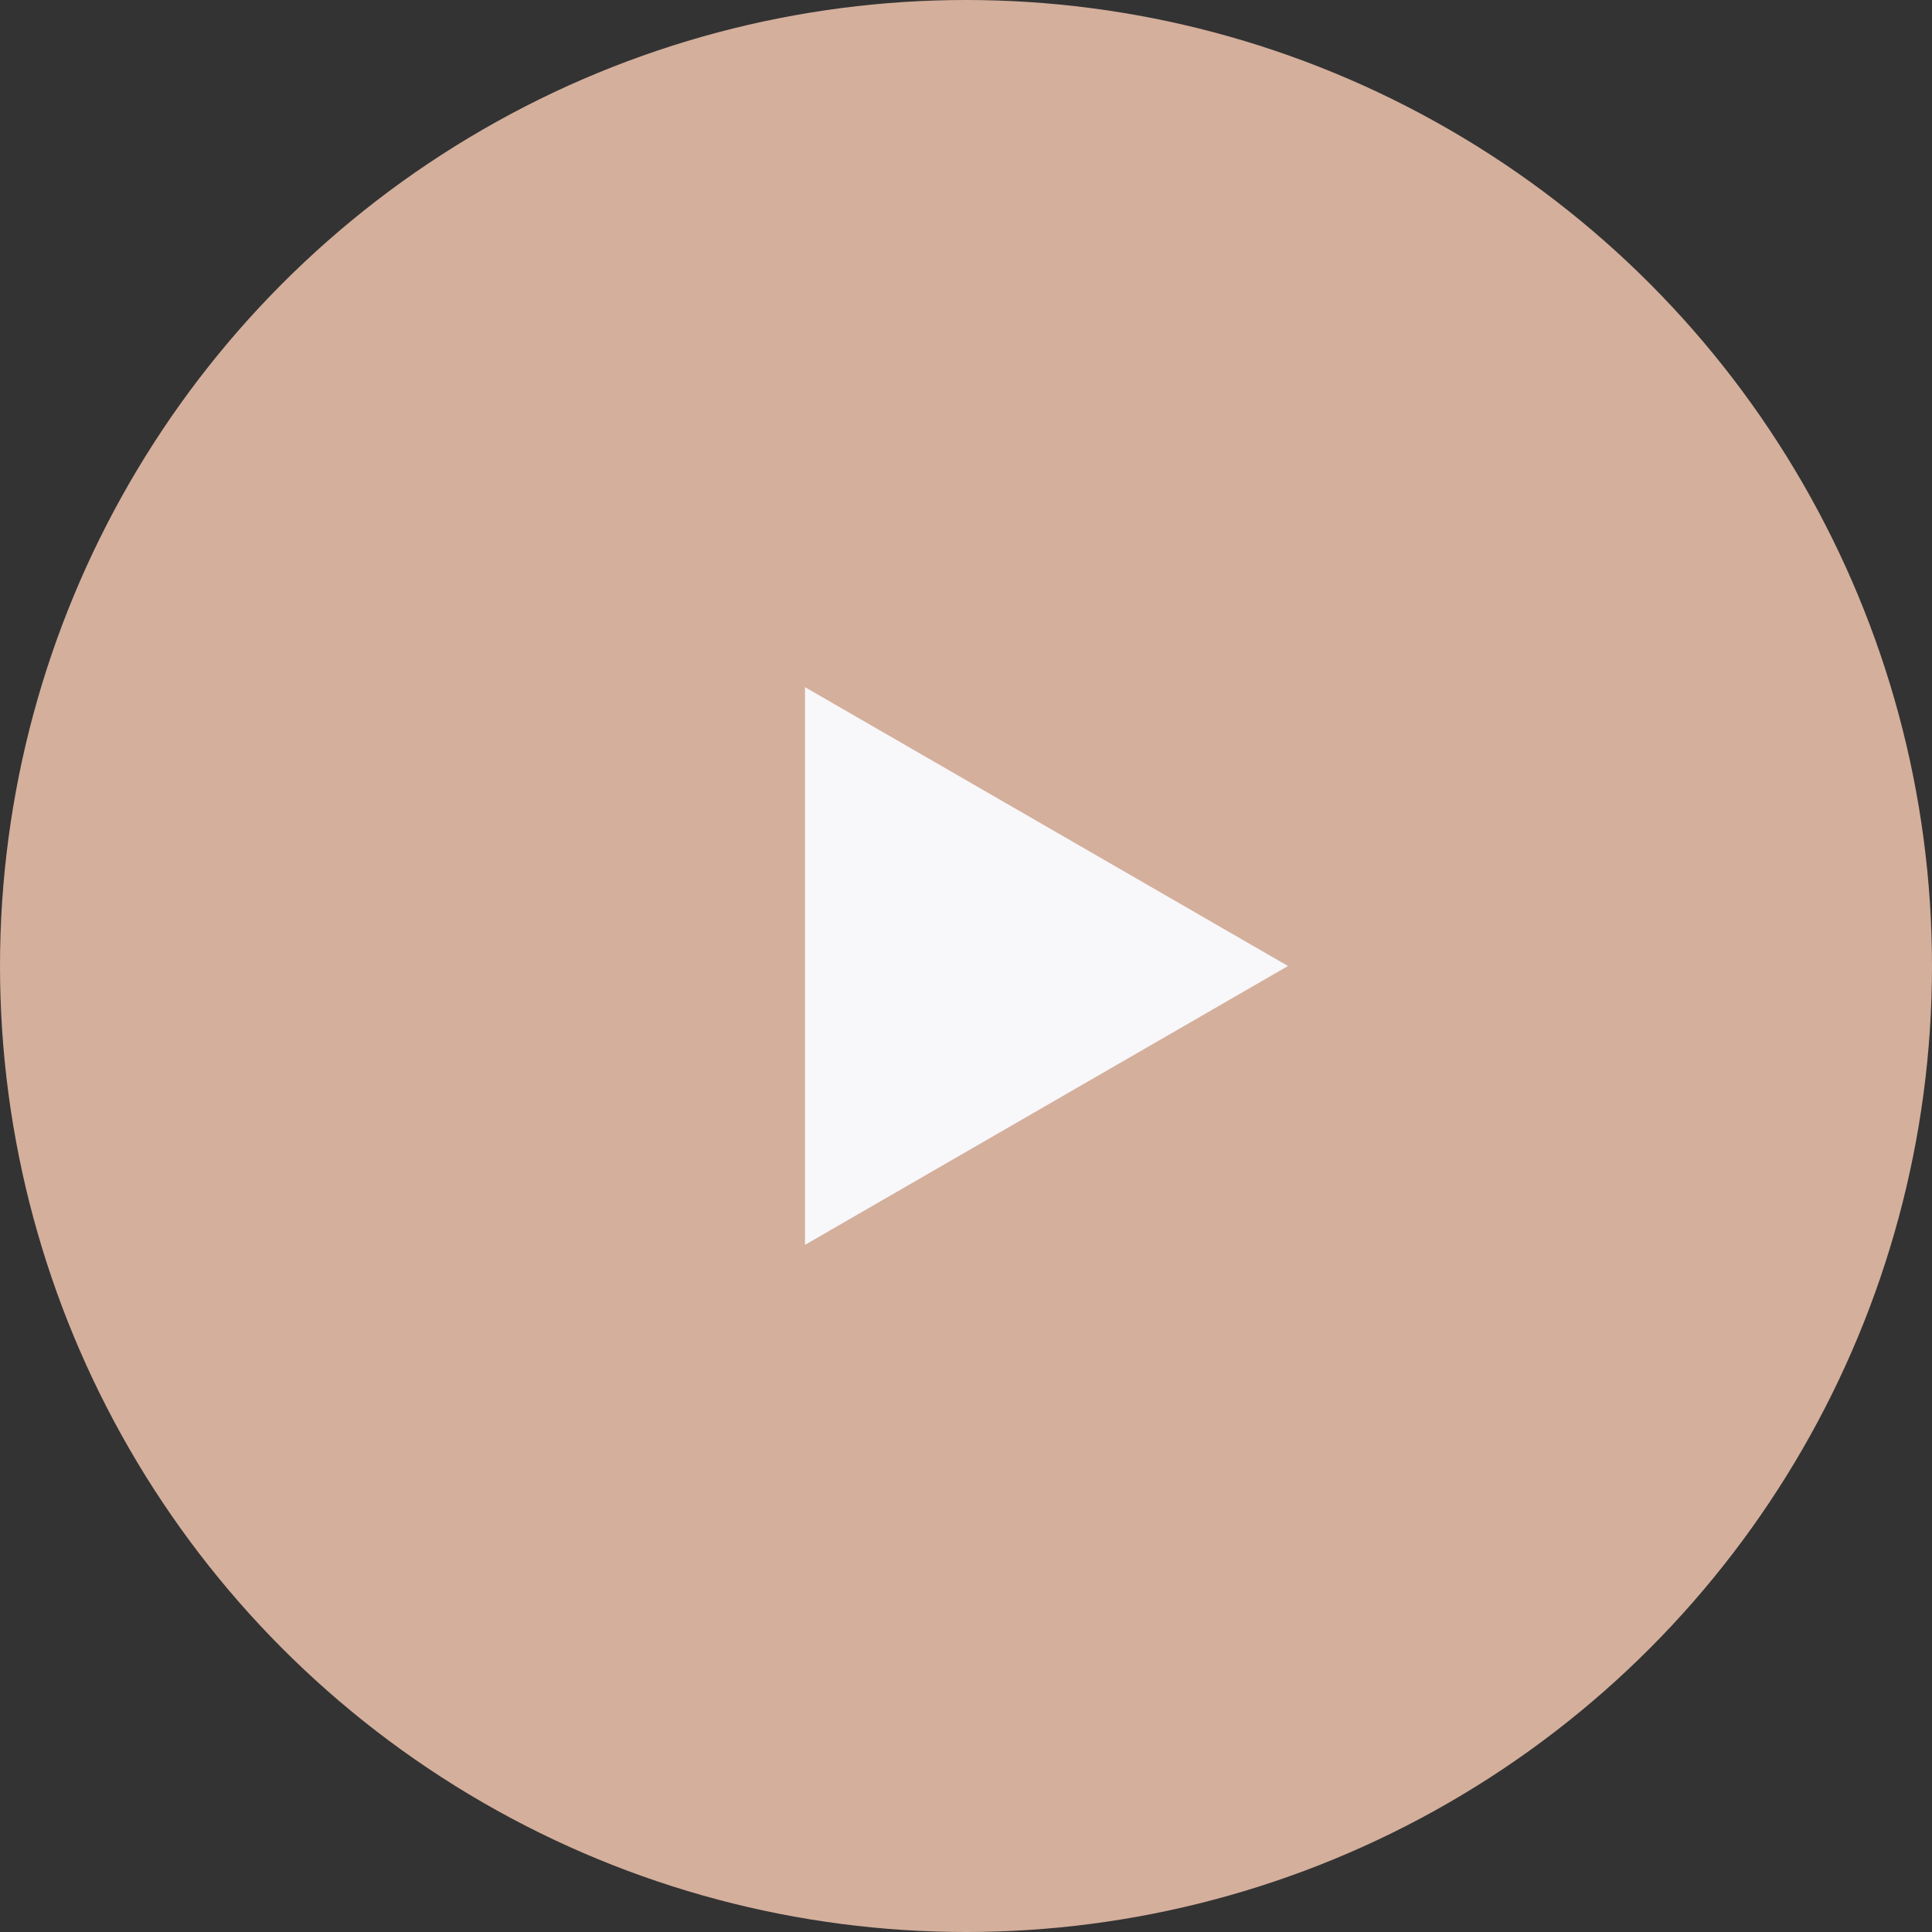 <?xml version="1.0" encoding="UTF-8"?> <svg xmlns="http://www.w3.org/2000/svg" width="45" height="45" viewBox="0 0 45 45" fill="none"><rect x="0" y="0" width="45" height="45" fill="#333333" stroke="none"/><circle cx="22.5" cy="22.5" r="22.5" fill="#D4AF9C"></circle><path d="M30 22.5L18.75 28.995L18.75 16.005L30 22.5Z" fill="#F8F7FA"></path></svg> 